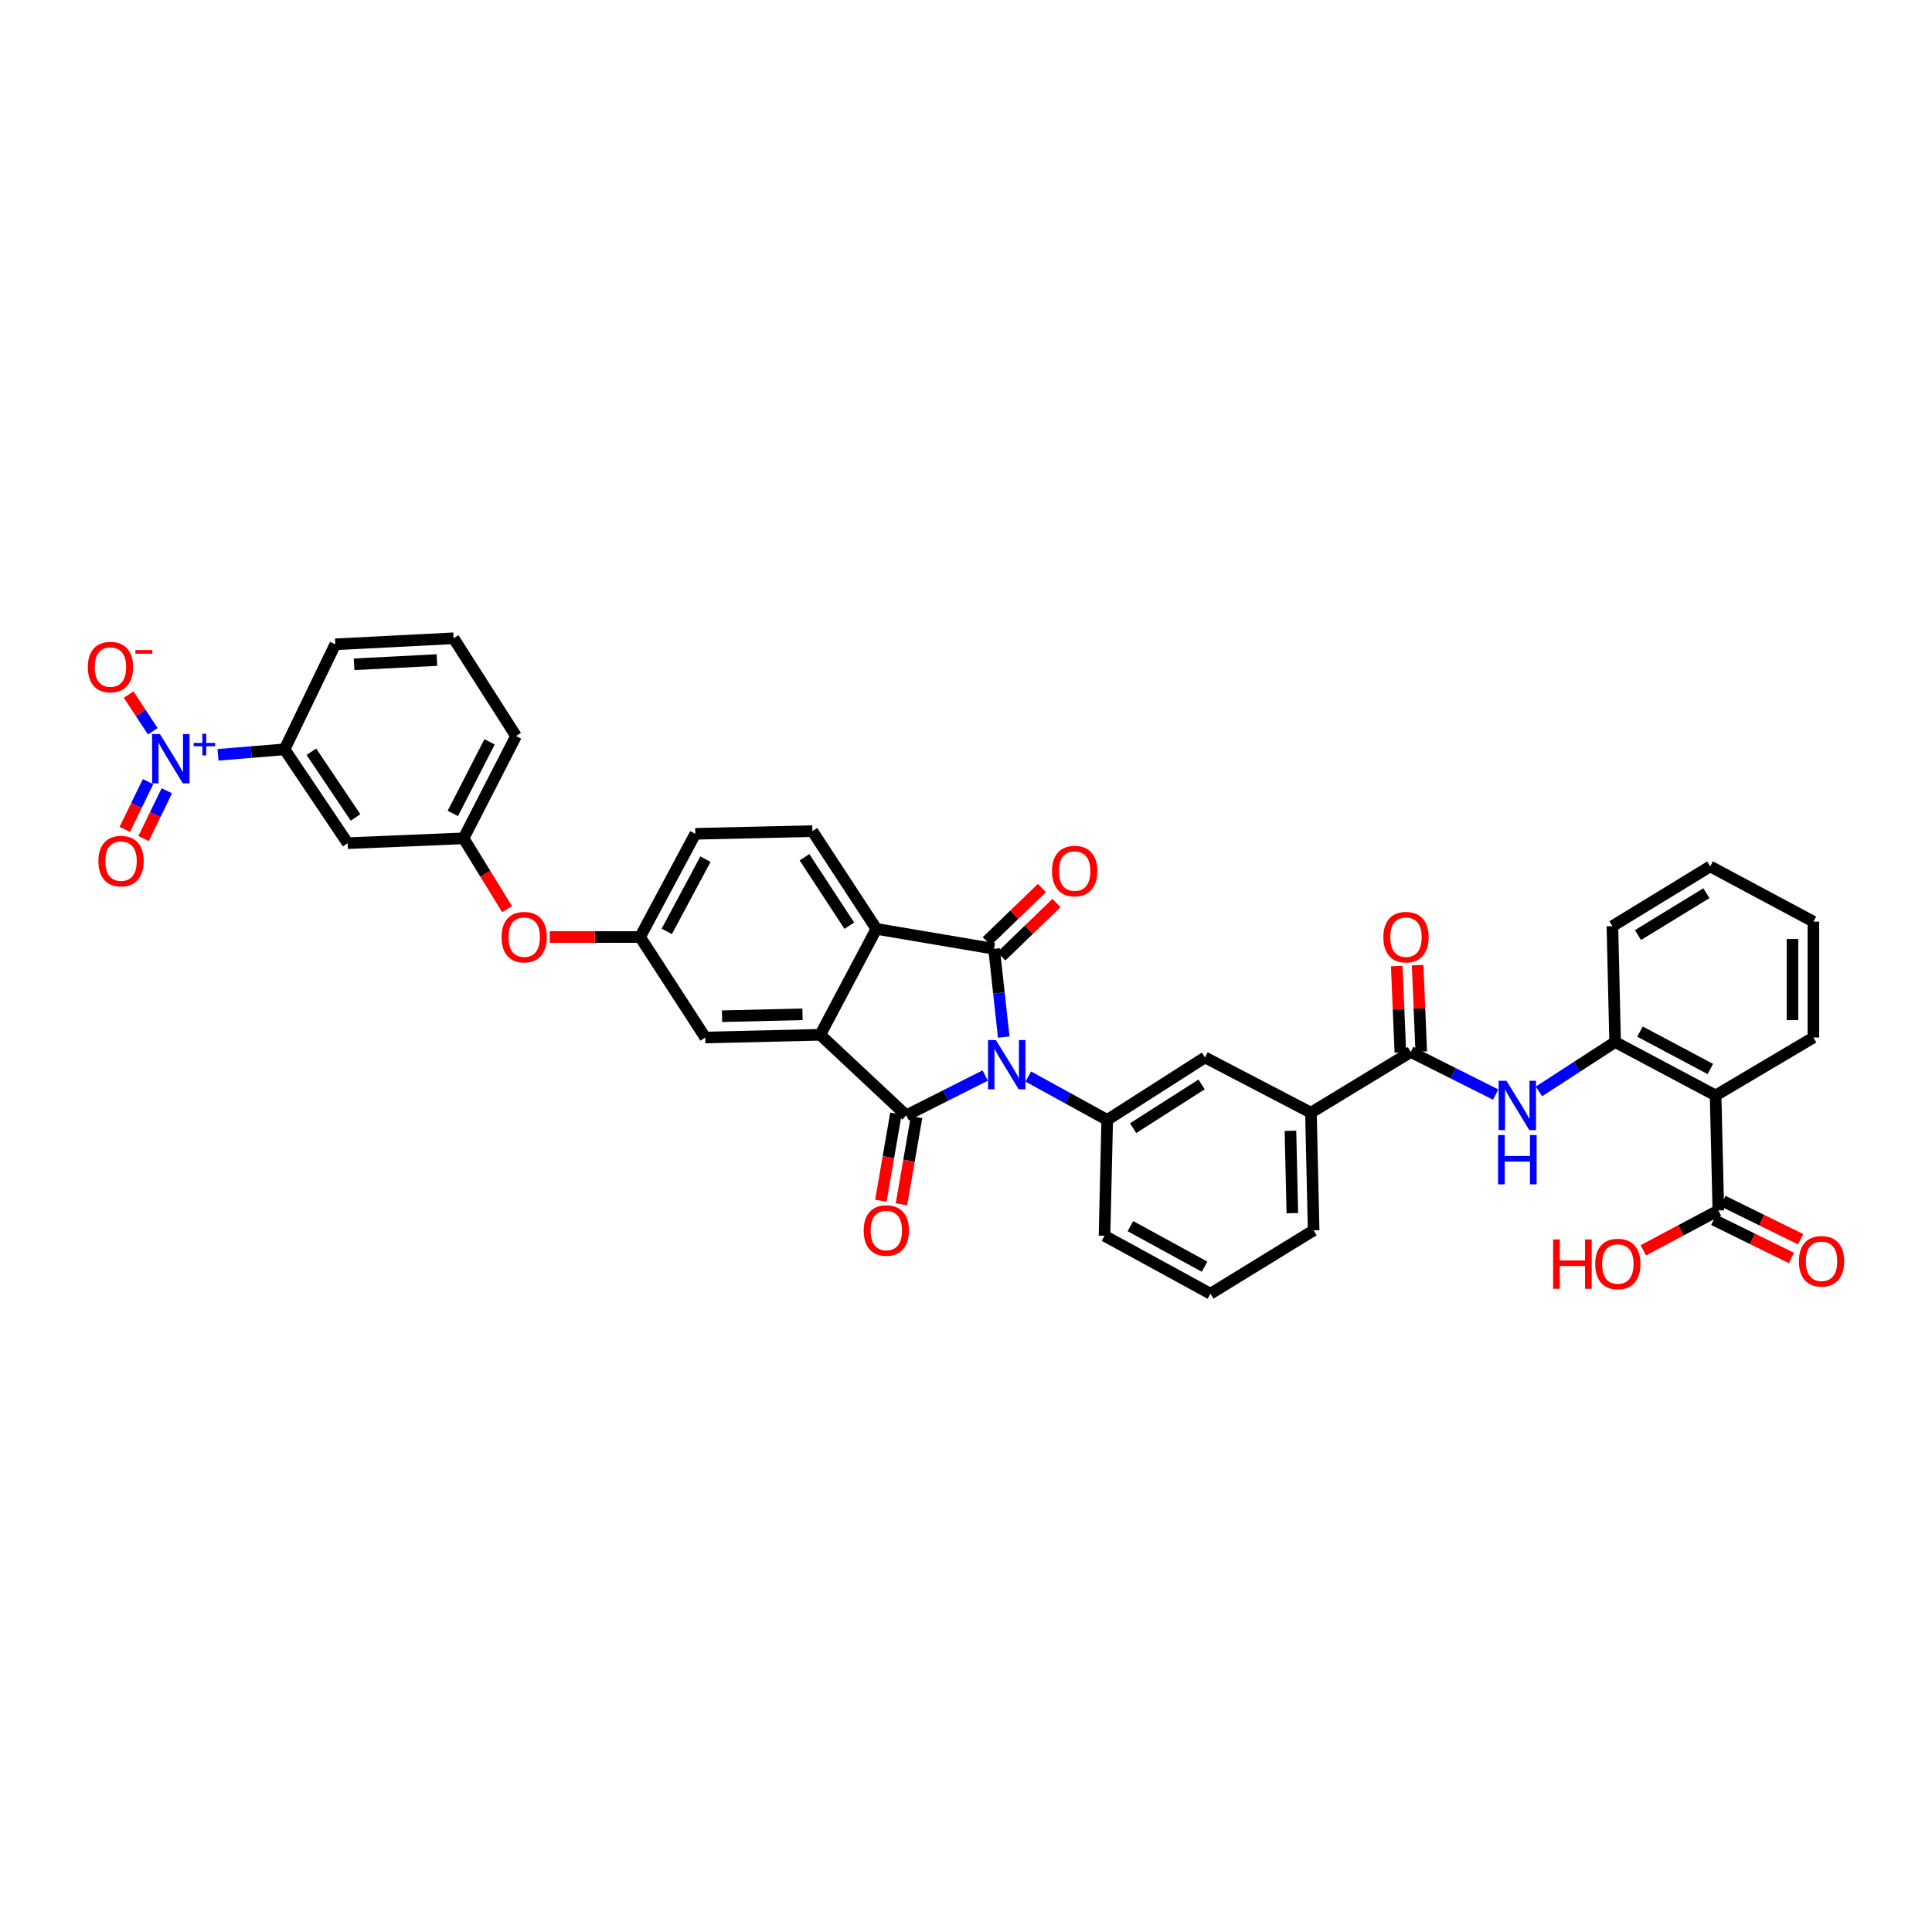 <?xml version='1.0' encoding='iso-8859-1'?>
<svg version='1.1' baseProfile='full'
              xmlns='http://www.w3.org/2000/svg'
                      xmlns:rdkit='http://www.rdkit.org/xml'
                      xmlns:xlink='http://www.w3.org/1999/xlink'
                  xml:space='preserve'
width='1000px' height='1000px' viewBox='0 0 1000 1000'>
<!-- END OF HEADER -->
<rect style='opacity:1.0;fill:#FFFFFF;stroke:none' width='1000' height='1000' x='0' y='0'> </rect>
<path class='bond-0' d='M 509.951,556.695 L 489.511,567.004' style='fill:none;fill-rule:evenodd;stroke:#0000FF;stroke-width:6px;stroke-linecap:butt;stroke-linejoin:miter;stroke-opacity:1' />
<path class='bond-0' d='M 489.511,567.004 L 469.07,577.313' style='fill:none;fill-rule:evenodd;stroke:#000000;stroke-width:6px;stroke-linecap:butt;stroke-linejoin:miter;stroke-opacity:1' />
<path class='bond-1' d='M 519.529,536.803 L 517.028,513.954' style='fill:none;fill-rule:evenodd;stroke:#0000FF;stroke-width:6px;stroke-linecap:butt;stroke-linejoin:miter;stroke-opacity:1' />
<path class='bond-1' d='M 517.028,513.954 L 514.527,491.104' style='fill:none;fill-rule:evenodd;stroke:#000000;stroke-width:6px;stroke-linecap:butt;stroke-linejoin:miter;stroke-opacity:1' />
<path class='bond-5' d='M 532.257,557.217 L 552.676,568.443' style='fill:none;fill-rule:evenodd;stroke:#0000FF;stroke-width:6px;stroke-linecap:butt;stroke-linejoin:miter;stroke-opacity:1' />
<path class='bond-5' d='M 552.676,568.443 L 573.094,579.669' style='fill:none;fill-rule:evenodd;stroke:#000000;stroke-width:6px;stroke-linecap:butt;stroke-linejoin:miter;stroke-opacity:1' />
<path class='bond-2' d='M 469.07,577.313 L 424.556,535.606' style='fill:none;fill-rule:evenodd;stroke:#000000;stroke-width:6px;stroke-linecap:butt;stroke-linejoin:miter;stroke-opacity:1' />
<path class='bond-16' d='M 463.74,576.39 L 459.834,598.941' style='fill:none;fill-rule:evenodd;stroke:#000000;stroke-width:6px;stroke-linecap:butt;stroke-linejoin:miter;stroke-opacity:1' />
<path class='bond-16' d='M 459.834,598.941 L 455.929,621.492' style='fill:none;fill-rule:evenodd;stroke:#FF0000;stroke-width:6px;stroke-linecap:butt;stroke-linejoin:miter;stroke-opacity:1' />
<path class='bond-16' d='M 474.4,578.236 L 470.495,600.787' style='fill:none;fill-rule:evenodd;stroke:#000000;stroke-width:6px;stroke-linecap:butt;stroke-linejoin:miter;stroke-opacity:1' />
<path class='bond-16' d='M 470.495,600.787 L 466.589,623.338' style='fill:none;fill-rule:evenodd;stroke:#FF0000;stroke-width:6px;stroke-linecap:butt;stroke-linejoin:miter;stroke-opacity:1' />
<path class='bond-3' d='M 514.527,491.104 L 453.617,480.79' style='fill:none;fill-rule:evenodd;stroke:#000000;stroke-width:6px;stroke-linecap:butt;stroke-linejoin:miter;stroke-opacity:1' />
<path class='bond-17' d='M 518.287,494.994 L 532.558,481.202' style='fill:none;fill-rule:evenodd;stroke:#000000;stroke-width:6px;stroke-linecap:butt;stroke-linejoin:miter;stroke-opacity:1' />
<path class='bond-17' d='M 532.558,481.202 L 546.829,467.41' style='fill:none;fill-rule:evenodd;stroke:#FF0000;stroke-width:6px;stroke-linecap:butt;stroke-linejoin:miter;stroke-opacity:1' />
<path class='bond-17' d='M 510.768,487.215 L 525.039,473.423' style='fill:none;fill-rule:evenodd;stroke:#000000;stroke-width:6px;stroke-linecap:butt;stroke-linejoin:miter;stroke-opacity:1' />
<path class='bond-17' d='M 525.039,473.423 L 539.31,459.631' style='fill:none;fill-rule:evenodd;stroke:#FF0000;stroke-width:6px;stroke-linecap:butt;stroke-linejoin:miter;stroke-opacity:1' />
<path class='bond-18' d='M 424.556,535.606 L 365.052,537.019' style='fill:none;fill-rule:evenodd;stroke:#000000;stroke-width:6px;stroke-linecap:butt;stroke-linejoin:miter;stroke-opacity:1' />
<path class='bond-18' d='M 415.374,525.002 L 373.721,525.991' style='fill:none;fill-rule:evenodd;stroke:#000000;stroke-width:6px;stroke-linecap:butt;stroke-linejoin:miter;stroke-opacity:1' />
<path class='bond-38' d='M 424.556,535.606 L 453.617,480.79' style='fill:none;fill-rule:evenodd;stroke:#000000;stroke-width:6px;stroke-linecap:butt;stroke-linejoin:miter;stroke-opacity:1' />
<path class='bond-14' d='M 453.617,480.79 L 420.487,430.188' style='fill:none;fill-rule:evenodd;stroke:#000000;stroke-width:6px;stroke-linecap:butt;stroke-linejoin:miter;stroke-opacity:1' />
<path class='bond-14' d='M 439.596,479.126 L 416.405,443.704' style='fill:none;fill-rule:evenodd;stroke:#000000;stroke-width:6px;stroke-linecap:butt;stroke-linejoin:miter;stroke-opacity:1' />
<path class='bond-4' d='M 112.841,390.691 L 130.066,389.273' style='fill:none;fill-rule:evenodd;stroke:#0000FF;stroke-width:6px;stroke-linecap:butt;stroke-linejoin:miter;stroke-opacity:1' />
<path class='bond-4' d='M 130.066,389.273 L 147.291,387.856' style='fill:none;fill-rule:evenodd;stroke:#000000;stroke-width:6px;stroke-linecap:butt;stroke-linejoin:miter;stroke-opacity:1' />
<path class='bond-19' d='M 79.089,378.513 L 72.838,369.011' style='fill:none;fill-rule:evenodd;stroke:#0000FF;stroke-width:6px;stroke-linecap:butt;stroke-linejoin:miter;stroke-opacity:1' />
<path class='bond-19' d='M 72.838,369.011 L 66.586,359.509' style='fill:none;fill-rule:evenodd;stroke:#FF0000;stroke-width:6px;stroke-linecap:butt;stroke-linejoin:miter;stroke-opacity:1' />
<path class='bond-20' d='M 76.63,404.571 L 70.615,416.929' style='fill:none;fill-rule:evenodd;stroke:#0000FF;stroke-width:6px;stroke-linecap:butt;stroke-linejoin:miter;stroke-opacity:1' />
<path class='bond-20' d='M 70.615,416.929 L 64.6,429.287' style='fill:none;fill-rule:evenodd;stroke:#FF0000;stroke-width:6px;stroke-linecap:butt;stroke-linejoin:miter;stroke-opacity:1' />
<path class='bond-20' d='M 86.358,409.306 L 80.343,421.664' style='fill:none;fill-rule:evenodd;stroke:#0000FF;stroke-width:6px;stroke-linecap:butt;stroke-linejoin:miter;stroke-opacity:1' />
<path class='bond-20' d='M 80.343,421.664 L 74.328,434.022' style='fill:none;fill-rule:evenodd;stroke:#FF0000;stroke-width:6px;stroke-linecap:butt;stroke-linejoin:miter;stroke-opacity:1' />
<path class='bond-12' d='M 573.094,579.669 L 623.715,547.327' style='fill:none;fill-rule:evenodd;stroke:#000000;stroke-width:6px;stroke-linecap:butt;stroke-linejoin:miter;stroke-opacity:1' />
<path class='bond-12' d='M 586.512,583.935 L 621.946,561.295' style='fill:none;fill-rule:evenodd;stroke:#000000;stroke-width:6px;stroke-linecap:butt;stroke-linejoin:miter;stroke-opacity:1' />
<path class='bond-28' d='M 573.094,579.669 L 571.693,639.642' style='fill:none;fill-rule:evenodd;stroke:#000000;stroke-width:6px;stroke-linecap:butt;stroke-linejoin:miter;stroke-opacity:1' />
<path class='bond-6' d='M 887.997,567.005 L 835.982,539.357' style='fill:none;fill-rule:evenodd;stroke:#000000;stroke-width:6px;stroke-linecap:butt;stroke-linejoin:miter;stroke-opacity:1' />
<path class='bond-6' d='M 885.273,553.305 L 848.862,533.951' style='fill:none;fill-rule:evenodd;stroke:#000000;stroke-width:6px;stroke-linecap:butt;stroke-linejoin:miter;stroke-opacity:1' />
<path class='bond-10' d='M 887.997,567.005 L 889.409,626.521' style='fill:none;fill-rule:evenodd;stroke:#000000;stroke-width:6px;stroke-linecap:butt;stroke-linejoin:miter;stroke-opacity:1' />
<path class='bond-29' d='M 887.997,567.005 L 938.606,537.019' style='fill:none;fill-rule:evenodd;stroke:#000000;stroke-width:6px;stroke-linecap:butt;stroke-linejoin:miter;stroke-opacity:1' />
<path class='bond-7' d='M 730.227,544.52 L 678.542,575.919' style='fill:none;fill-rule:evenodd;stroke:#000000;stroke-width:6px;stroke-linecap:butt;stroke-linejoin:miter;stroke-opacity:1' />
<path class='bond-8' d='M 730.227,544.52 L 752.188,555.53' style='fill:none;fill-rule:evenodd;stroke:#000000;stroke-width:6px;stroke-linecap:butt;stroke-linejoin:miter;stroke-opacity:1' />
<path class='bond-8' d='M 752.188,555.53 L 774.148,566.54' style='fill:none;fill-rule:evenodd;stroke:#0000FF;stroke-width:6px;stroke-linecap:butt;stroke-linejoin:miter;stroke-opacity:1' />
<path class='bond-21' d='M 735.632,544.294 L 734.697,521.931' style='fill:none;fill-rule:evenodd;stroke:#000000;stroke-width:6px;stroke-linecap:butt;stroke-linejoin:miter;stroke-opacity:1' />
<path class='bond-21' d='M 734.697,521.931 L 733.762,499.568' style='fill:none;fill-rule:evenodd;stroke:#FF0000;stroke-width:6px;stroke-linecap:butt;stroke-linejoin:miter;stroke-opacity:1' />
<path class='bond-21' d='M 724.822,544.746 L 723.887,522.383' style='fill:none;fill-rule:evenodd;stroke:#000000;stroke-width:6px;stroke-linecap:butt;stroke-linejoin:miter;stroke-opacity:1' />
<path class='bond-21' d='M 723.887,522.383 L 722.952,500.02' style='fill:none;fill-rule:evenodd;stroke:#FF0000;stroke-width:6px;stroke-linecap:butt;stroke-linejoin:miter;stroke-opacity:1' />
<path class='bond-9' d='M 796.564,564.913 L 816.273,552.135' style='fill:none;fill-rule:evenodd;stroke:#0000FF;stroke-width:6px;stroke-linecap:butt;stroke-linejoin:miter;stroke-opacity:1' />
<path class='bond-9' d='M 816.273,552.135 L 835.982,539.357' style='fill:none;fill-rule:evenodd;stroke:#000000;stroke-width:6px;stroke-linecap:butt;stroke-linejoin:miter;stroke-opacity:1' />
<path class='bond-31' d='M 835.982,539.357 L 834.582,479.384' style='fill:none;fill-rule:evenodd;stroke:#000000;stroke-width:6px;stroke-linecap:butt;stroke-linejoin:miter;stroke-opacity:1' />
<path class='bond-24' d='M 887.024,631.377 L 907.128,641.253' style='fill:none;fill-rule:evenodd;stroke:#000000;stroke-width:6px;stroke-linecap:butt;stroke-linejoin:miter;stroke-opacity:1' />
<path class='bond-24' d='M 907.128,641.253 L 927.231,651.13' style='fill:none;fill-rule:evenodd;stroke:#FF0000;stroke-width:6px;stroke-linecap:butt;stroke-linejoin:miter;stroke-opacity:1' />
<path class='bond-24' d='M 891.795,621.666 L 911.898,631.543' style='fill:none;fill-rule:evenodd;stroke:#000000;stroke-width:6px;stroke-linecap:butt;stroke-linejoin:miter;stroke-opacity:1' />
<path class='bond-24' d='M 911.898,631.543 L 932.002,641.419' style='fill:none;fill-rule:evenodd;stroke:#FF0000;stroke-width:6px;stroke-linecap:butt;stroke-linejoin:miter;stroke-opacity:1' />
<path class='bond-27' d='M 889.409,626.521 L 869.999,636.839' style='fill:none;fill-rule:evenodd;stroke:#000000;stroke-width:6px;stroke-linecap:butt;stroke-linejoin:miter;stroke-opacity:1' />
<path class='bond-27' d='M 869.999,636.839 L 850.588,647.157' style='fill:none;fill-rule:evenodd;stroke:#FF0000;stroke-width:6px;stroke-linecap:butt;stroke-linejoin:miter;stroke-opacity:1' />
<path class='bond-11' d='M 147.291,387.856 L 179.946,436.427' style='fill:none;fill-rule:evenodd;stroke:#000000;stroke-width:6px;stroke-linecap:butt;stroke-linejoin:miter;stroke-opacity:1' />
<path class='bond-11' d='M 161.167,389.105 L 184.026,423.105' style='fill:none;fill-rule:evenodd;stroke:#000000;stroke-width:6px;stroke-linecap:butt;stroke-linejoin:miter;stroke-opacity:1' />
<path class='bond-42' d='M 147.291,387.856 L 173.539,333.497' style='fill:none;fill-rule:evenodd;stroke:#000000;stroke-width:6px;stroke-linecap:butt;stroke-linejoin:miter;stroke-opacity:1' />
<path class='bond-13' d='M 623.715,547.327 L 678.542,575.919' style='fill:none;fill-rule:evenodd;stroke:#000000;stroke-width:6px;stroke-linecap:butt;stroke-linejoin:miter;stroke-opacity:1' />
<path class='bond-39' d='M 678.542,575.919 L 679.937,636.835' style='fill:none;fill-rule:evenodd;stroke:#000000;stroke-width:6px;stroke-linecap:butt;stroke-linejoin:miter;stroke-opacity:1' />
<path class='bond-39' d='M 667.936,585.304 L 668.912,627.946' style='fill:none;fill-rule:evenodd;stroke:#000000;stroke-width:6px;stroke-linecap:butt;stroke-linejoin:miter;stroke-opacity:1' />
<path class='bond-26' d='M 420.487,430.188 L 359.889,431.582' style='fill:none;fill-rule:evenodd;stroke:#000000;stroke-width:6px;stroke-linecap:butt;stroke-linejoin:miter;stroke-opacity:1' />
<path class='bond-15' d='M 179.946,436.427 L 239.937,433.92' style='fill:none;fill-rule:evenodd;stroke:#000000;stroke-width:6px;stroke-linecap:butt;stroke-linejoin:miter;stroke-opacity:1' />
<path class='bond-22' d='M 365.052,537.019 L 331.297,484.998' style='fill:none;fill-rule:evenodd;stroke:#000000;stroke-width:6px;stroke-linecap:butt;stroke-linejoin:miter;stroke-opacity:1' />
<path class='bond-25' d='M 331.297,484.998 L 307.92,484.998' style='fill:none;fill-rule:evenodd;stroke:#000000;stroke-width:6px;stroke-linecap:butt;stroke-linejoin:miter;stroke-opacity:1' />
<path class='bond-25' d='M 307.92,484.998 L 284.544,484.998' style='fill:none;fill-rule:evenodd;stroke:#FF0000;stroke-width:6px;stroke-linecap:butt;stroke-linejoin:miter;stroke-opacity:1' />
<path class='bond-40' d='M 331.297,484.998 L 359.889,431.582' style='fill:none;fill-rule:evenodd;stroke:#000000;stroke-width:6px;stroke-linecap:butt;stroke-linejoin:miter;stroke-opacity:1' />
<path class='bond-40' d='M 345.124,482.091 L 365.138,444.7' style='fill:none;fill-rule:evenodd;stroke:#000000;stroke-width:6px;stroke-linecap:butt;stroke-linejoin:miter;stroke-opacity:1' />
<path class='bond-23' d='M 239.937,433.92 L 251.203,452.254' style='fill:none;fill-rule:evenodd;stroke:#000000;stroke-width:6px;stroke-linecap:butt;stroke-linejoin:miter;stroke-opacity:1' />
<path class='bond-23' d='M 251.203,452.254 L 262.469,470.588' style='fill:none;fill-rule:evenodd;stroke:#FF0000;stroke-width:6px;stroke-linecap:butt;stroke-linejoin:miter;stroke-opacity:1' />
<path class='bond-35' d='M 239.937,433.92 L 267.098,380.98' style='fill:none;fill-rule:evenodd;stroke:#000000;stroke-width:6px;stroke-linecap:butt;stroke-linejoin:miter;stroke-opacity:1' />
<path class='bond-35' d='M 234.385,421.041 L 253.398,383.982' style='fill:none;fill-rule:evenodd;stroke:#000000;stroke-width:6px;stroke-linecap:butt;stroke-linejoin:miter;stroke-opacity:1' />
<path class='bond-33' d='M 571.693,639.642 L 626.521,669.629' style='fill:none;fill-rule:evenodd;stroke:#000000;stroke-width:6px;stroke-linecap:butt;stroke-linejoin:miter;stroke-opacity:1' />
<path class='bond-33' d='M 585.109,634.648 L 623.489,655.639' style='fill:none;fill-rule:evenodd;stroke:#000000;stroke-width:6px;stroke-linecap:butt;stroke-linejoin:miter;stroke-opacity:1' />
<path class='bond-41' d='M 938.606,537.019 L 938.606,477.04' style='fill:none;fill-rule:evenodd;stroke:#000000;stroke-width:6px;stroke-linecap:butt;stroke-linejoin:miter;stroke-opacity:1' />
<path class='bond-41' d='M 927.787,528.022 L 927.787,486.037' style='fill:none;fill-rule:evenodd;stroke:#000000;stroke-width:6px;stroke-linecap:butt;stroke-linejoin:miter;stroke-opacity:1' />
<path class='bond-30' d='M 173.539,333.497 L 234.774,330.371' style='fill:none;fill-rule:evenodd;stroke:#000000;stroke-width:6px;stroke-linecap:butt;stroke-linejoin:miter;stroke-opacity:1' />
<path class='bond-30' d='M 183.275,343.833 L 226.14,341.645' style='fill:none;fill-rule:evenodd;stroke:#000000;stroke-width:6px;stroke-linecap:butt;stroke-linejoin:miter;stroke-opacity:1' />
<path class='bond-37' d='M 834.582,479.384 L 885.19,448.454' style='fill:none;fill-rule:evenodd;stroke:#000000;stroke-width:6px;stroke-linecap:butt;stroke-linejoin:miter;stroke-opacity:1' />
<path class='bond-37' d='M 847.815,483.976 L 883.241,462.325' style='fill:none;fill-rule:evenodd;stroke:#000000;stroke-width:6px;stroke-linecap:butt;stroke-linejoin:miter;stroke-opacity:1' />
<path class='bond-32' d='M 679.937,636.835 L 626.521,669.629' style='fill:none;fill-rule:evenodd;stroke:#000000;stroke-width:6px;stroke-linecap:butt;stroke-linejoin:miter;stroke-opacity:1' />
<path class='bond-34' d='M 234.774,330.371 L 267.098,380.98' style='fill:none;fill-rule:evenodd;stroke:#000000;stroke-width:6px;stroke-linecap:butt;stroke-linejoin:miter;stroke-opacity:1' />
<path class='bond-36' d='M 938.606,477.04 L 885.19,448.454' style='fill:none;fill-rule:evenodd;stroke:#000000;stroke-width:6px;stroke-linecap:butt;stroke-linejoin:miter;stroke-opacity:1' />
<path  class='atom-0' d='M 515.447 538.311
L 523.814 551.835
Q 524.643 553.169, 525.977 555.585
Q 527.312 558.002, 527.384 558.146
L 527.384 538.311
L 530.774 538.311
L 530.774 563.844
L 527.276 563.844
L 518.296 549.058
Q 517.25 547.327, 516.132 545.343
Q 515.05 543.36, 514.726 542.747
L 514.726 563.844
L 511.408 563.844
L 511.408 538.311
L 515.447 538.311
' fill='#0000FF'/>
<path  class='atom-5' d='M 82.78 379.934
L 91.147 393.458
Q 91.976 394.792, 93.31 397.208
Q 94.645 399.624, 94.717 399.769
L 94.717 379.934
L 98.107 379.934
L 98.107 405.467
L 94.609 405.467
L 85.629 390.681
Q 84.583 388.95, 83.465 386.966
Q 82.383 384.983, 82.059 384.37
L 82.059 405.467
L 78.741 405.467
L 78.741 379.934
L 82.78 379.934
' fill='#0000FF'/>
<path  class='atom-5' d='M 100.249 384.536
L 104.747 384.536
L 104.747 379.8
L 106.747 379.8
L 106.747 384.536
L 111.364 384.536
L 111.364 386.25
L 106.747 386.25
L 106.747 391.01
L 104.747 391.01
L 104.747 386.25
L 100.249 386.25
L 100.249 384.536
' fill='#0000FF'/>
<path  class='atom-9' d='M 779.73 559.402
L 788.096 572.926
Q 788.926 574.26, 790.26 576.676
Q 791.594 579.092, 791.666 579.237
L 791.666 559.402
L 795.056 559.402
L 795.056 584.935
L 791.558 584.935
L 782.579 570.149
Q 781.533 568.418, 780.415 566.434
Q 779.333 564.451, 779.008 563.838
L 779.008 584.935
L 775.69 584.935
L 775.69 559.402
L 779.73 559.402
' fill='#0000FF'/>
<path  class='atom-9' d='M 775.384 587.488
L 778.846 587.488
L 778.846 598.343
L 791.901 598.343
L 791.901 587.488
L 795.363 587.488
L 795.363 613.021
L 791.901 613.021
L 791.901 601.228
L 778.846 601.228
L 778.846 613.021
L 775.384 613.021
L 775.384 587.488
' fill='#0000FF'/>
<path  class='atom-17' d='M 447.041 636.908
Q 447.041 630.777, 450.071 627.351
Q 453.1 623.925, 458.762 623.925
Q 464.424 623.925, 467.453 627.351
Q 470.482 630.777, 470.482 636.908
Q 470.482 643.11, 467.417 646.645
Q 464.352 650.143, 458.762 650.143
Q 453.136 650.143, 450.071 646.645
Q 447.041 643.147, 447.041 636.908
M 458.762 647.258
Q 462.657 647.258, 464.748 644.661
Q 466.876 642.029, 466.876 636.908
Q 466.876 631.895, 464.748 629.37
Q 462.657 626.81, 458.762 626.81
Q 454.867 626.81, 452.739 629.334
Q 450.648 631.859, 450.648 636.908
Q 450.648 642.065, 452.739 644.661
Q 454.867 647.258, 458.762 647.258
' fill='#FF0000'/>
<path  class='atom-18' d='M 544.52 450.864
Q 544.52 444.733, 547.549 441.307
Q 550.579 437.881, 556.24 437.881
Q 561.902 437.881, 564.932 441.307
Q 567.961 444.733, 567.961 450.864
Q 567.961 457.067, 564.896 460.601
Q 561.83 464.099, 556.24 464.099
Q 550.615 464.099, 547.549 460.601
Q 544.52 457.103, 544.52 450.864
M 556.24 461.214
Q 560.135 461.214, 562.227 458.618
Q 564.355 455.985, 564.355 450.864
Q 564.355 445.851, 562.227 443.327
Q 560.135 440.766, 556.24 440.766
Q 552.346 440.766, 550.218 443.291
Q 548.126 445.815, 548.126 450.864
Q 548.126 456.021, 550.218 458.618
Q 552.346 461.214, 556.24 461.214
' fill='#FF0000'/>
<path  class='atom-20' d='M 45.455 345.277
Q 45.455 339.147, 48.484 335.721
Q 51.513 332.295, 57.175 332.295
Q 62.837 332.295, 65.866 335.721
Q 68.896 339.147, 68.896 345.277
Q 68.896 351.48, 65.83 355.014
Q 62.765 358.512, 57.175 358.512
Q 51.549 358.512, 48.484 355.014
Q 45.455 351.516, 45.455 345.277
M 57.175 355.627
Q 61.07 355.627, 63.161 353.031
Q 65.289 350.398, 65.289 345.277
Q 65.289 340.264, 63.161 337.74
Q 61.07 335.18, 57.175 335.18
Q 53.28 335.18, 51.153 337.704
Q 49.061 340.228, 49.061 345.277
Q 49.061 350.434, 51.153 353.031
Q 53.28 355.627, 57.175 355.627
' fill='#FF0000'/>
<path  class='atom-20' d='M 70.086 336.462
L 78.821 336.462
L 78.821 338.366
L 70.086 338.366
L 70.086 336.462
' fill='#FF0000'/>
<path  class='atom-21' d='M 50.936 445.713
Q 50.936 439.582, 53.965 436.156
Q 56.995 432.73, 62.657 432.73
Q 68.319 432.73, 71.348 436.156
Q 74.377 439.582, 74.377 445.713
Q 74.377 451.916, 71.312 455.45
Q 68.246 458.948, 62.657 458.948
Q 57.031 458.948, 53.965 455.45
Q 50.936 451.952, 50.936 445.713
M 62.657 456.063
Q 66.552 456.063, 68.643 453.467
Q 70.771 450.834, 70.771 445.713
Q 70.771 440.7, 68.643 438.176
Q 66.552 435.615, 62.657 435.615
Q 58.762 435.615, 56.634 438.14
Q 54.542 440.664, 54.542 445.713
Q 54.542 450.87, 56.634 453.467
Q 58.762 456.063, 62.657 456.063
' fill='#FF0000'/>
<path  class='atom-22' d='M 716.018 485.07
Q 716.018 478.939, 719.047 475.513
Q 722.077 472.087, 727.739 472.087
Q 733.4 472.087, 736.43 475.513
Q 739.459 478.939, 739.459 485.07
Q 739.459 491.273, 736.394 494.807
Q 733.328 498.305, 727.739 498.305
Q 722.113 498.305, 719.047 494.807
Q 716.018 491.309, 716.018 485.07
M 727.739 495.42
Q 731.633 495.42, 733.725 492.823
Q 735.853 490.191, 735.853 485.07
Q 735.853 480.057, 733.725 477.533
Q 731.633 474.972, 727.739 474.972
Q 723.844 474.972, 721.716 477.497
Q 719.624 480.021, 719.624 485.07
Q 719.624 490.227, 721.716 492.823
Q 723.844 495.42, 727.739 495.42
' fill='#FF0000'/>
<path  class='atom-25' d='M 931.104 652.835
Q 931.104 646.705, 934.134 643.279
Q 937.163 639.853, 942.825 639.853
Q 948.487 639.853, 951.516 643.279
Q 954.545 646.705, 954.545 652.835
Q 954.545 659.038, 951.48 662.573
Q 948.415 666.071, 942.825 666.071
Q 937.199 666.071, 934.134 662.573
Q 931.104 659.074, 931.104 652.835
M 942.825 663.186
Q 946.72 663.186, 948.811 660.589
Q 950.939 657.956, 950.939 652.835
Q 950.939 647.823, 948.811 645.298
Q 946.72 642.738, 942.825 642.738
Q 938.93 642.738, 936.802 645.262
Q 934.711 647.787, 934.711 652.835
Q 934.711 657.992, 936.802 660.589
Q 938.93 663.186, 942.825 663.186
' fill='#FF0000'/>
<path  class='atom-26' d='M 259.603 485.07
Q 259.603 478.939, 262.633 475.513
Q 265.662 472.087, 271.324 472.087
Q 276.986 472.087, 280.015 475.513
Q 283.044 478.939, 283.044 485.07
Q 283.044 491.273, 279.979 494.807
Q 276.914 498.305, 271.324 498.305
Q 265.698 498.305, 262.633 494.807
Q 259.603 491.309, 259.603 485.07
M 271.324 495.42
Q 275.219 495.42, 277.31 492.823
Q 279.438 490.191, 279.438 485.07
Q 279.438 480.057, 277.31 477.533
Q 275.219 474.972, 271.324 474.972
Q 267.429 474.972, 265.301 477.497
Q 263.21 480.021, 263.21 485.07
Q 263.21 490.227, 265.301 492.823
Q 267.429 495.42, 271.324 495.42
' fill='#FF0000'/>
<path  class='atom-28' d='M 803.892 641.548
L 807.354 641.548
L 807.354 652.403
L 820.409 652.403
L 820.409 641.548
L 823.871 641.548
L 823.871 667.08
L 820.409 667.08
L 820.409 655.288
L 807.354 655.288
L 807.354 667.08
L 803.892 667.08
L 803.892 641.548
' fill='#FF0000'/>
<path  class='atom-28' d='M 825.674 654.242
Q 825.674 648.111, 828.703 644.685
Q 831.733 641.259, 837.394 641.259
Q 843.056 641.259, 846.086 644.685
Q 849.115 648.111, 849.115 654.242
Q 849.115 660.445, 846.05 663.979
Q 842.984 667.477, 837.394 667.477
Q 831.769 667.477, 828.703 663.979
Q 825.674 660.481, 825.674 654.242
M 837.394 664.592
Q 841.289 664.592, 843.381 661.995
Q 845.509 659.363, 845.509 654.242
Q 845.509 649.229, 843.381 646.705
Q 841.289 644.144, 837.394 644.144
Q 833.5 644.144, 831.372 646.669
Q 829.28 649.193, 829.28 654.242
Q 829.28 659.399, 831.372 661.995
Q 833.5 664.592, 837.394 664.592
' fill='#FF0000'/>
</svg>
